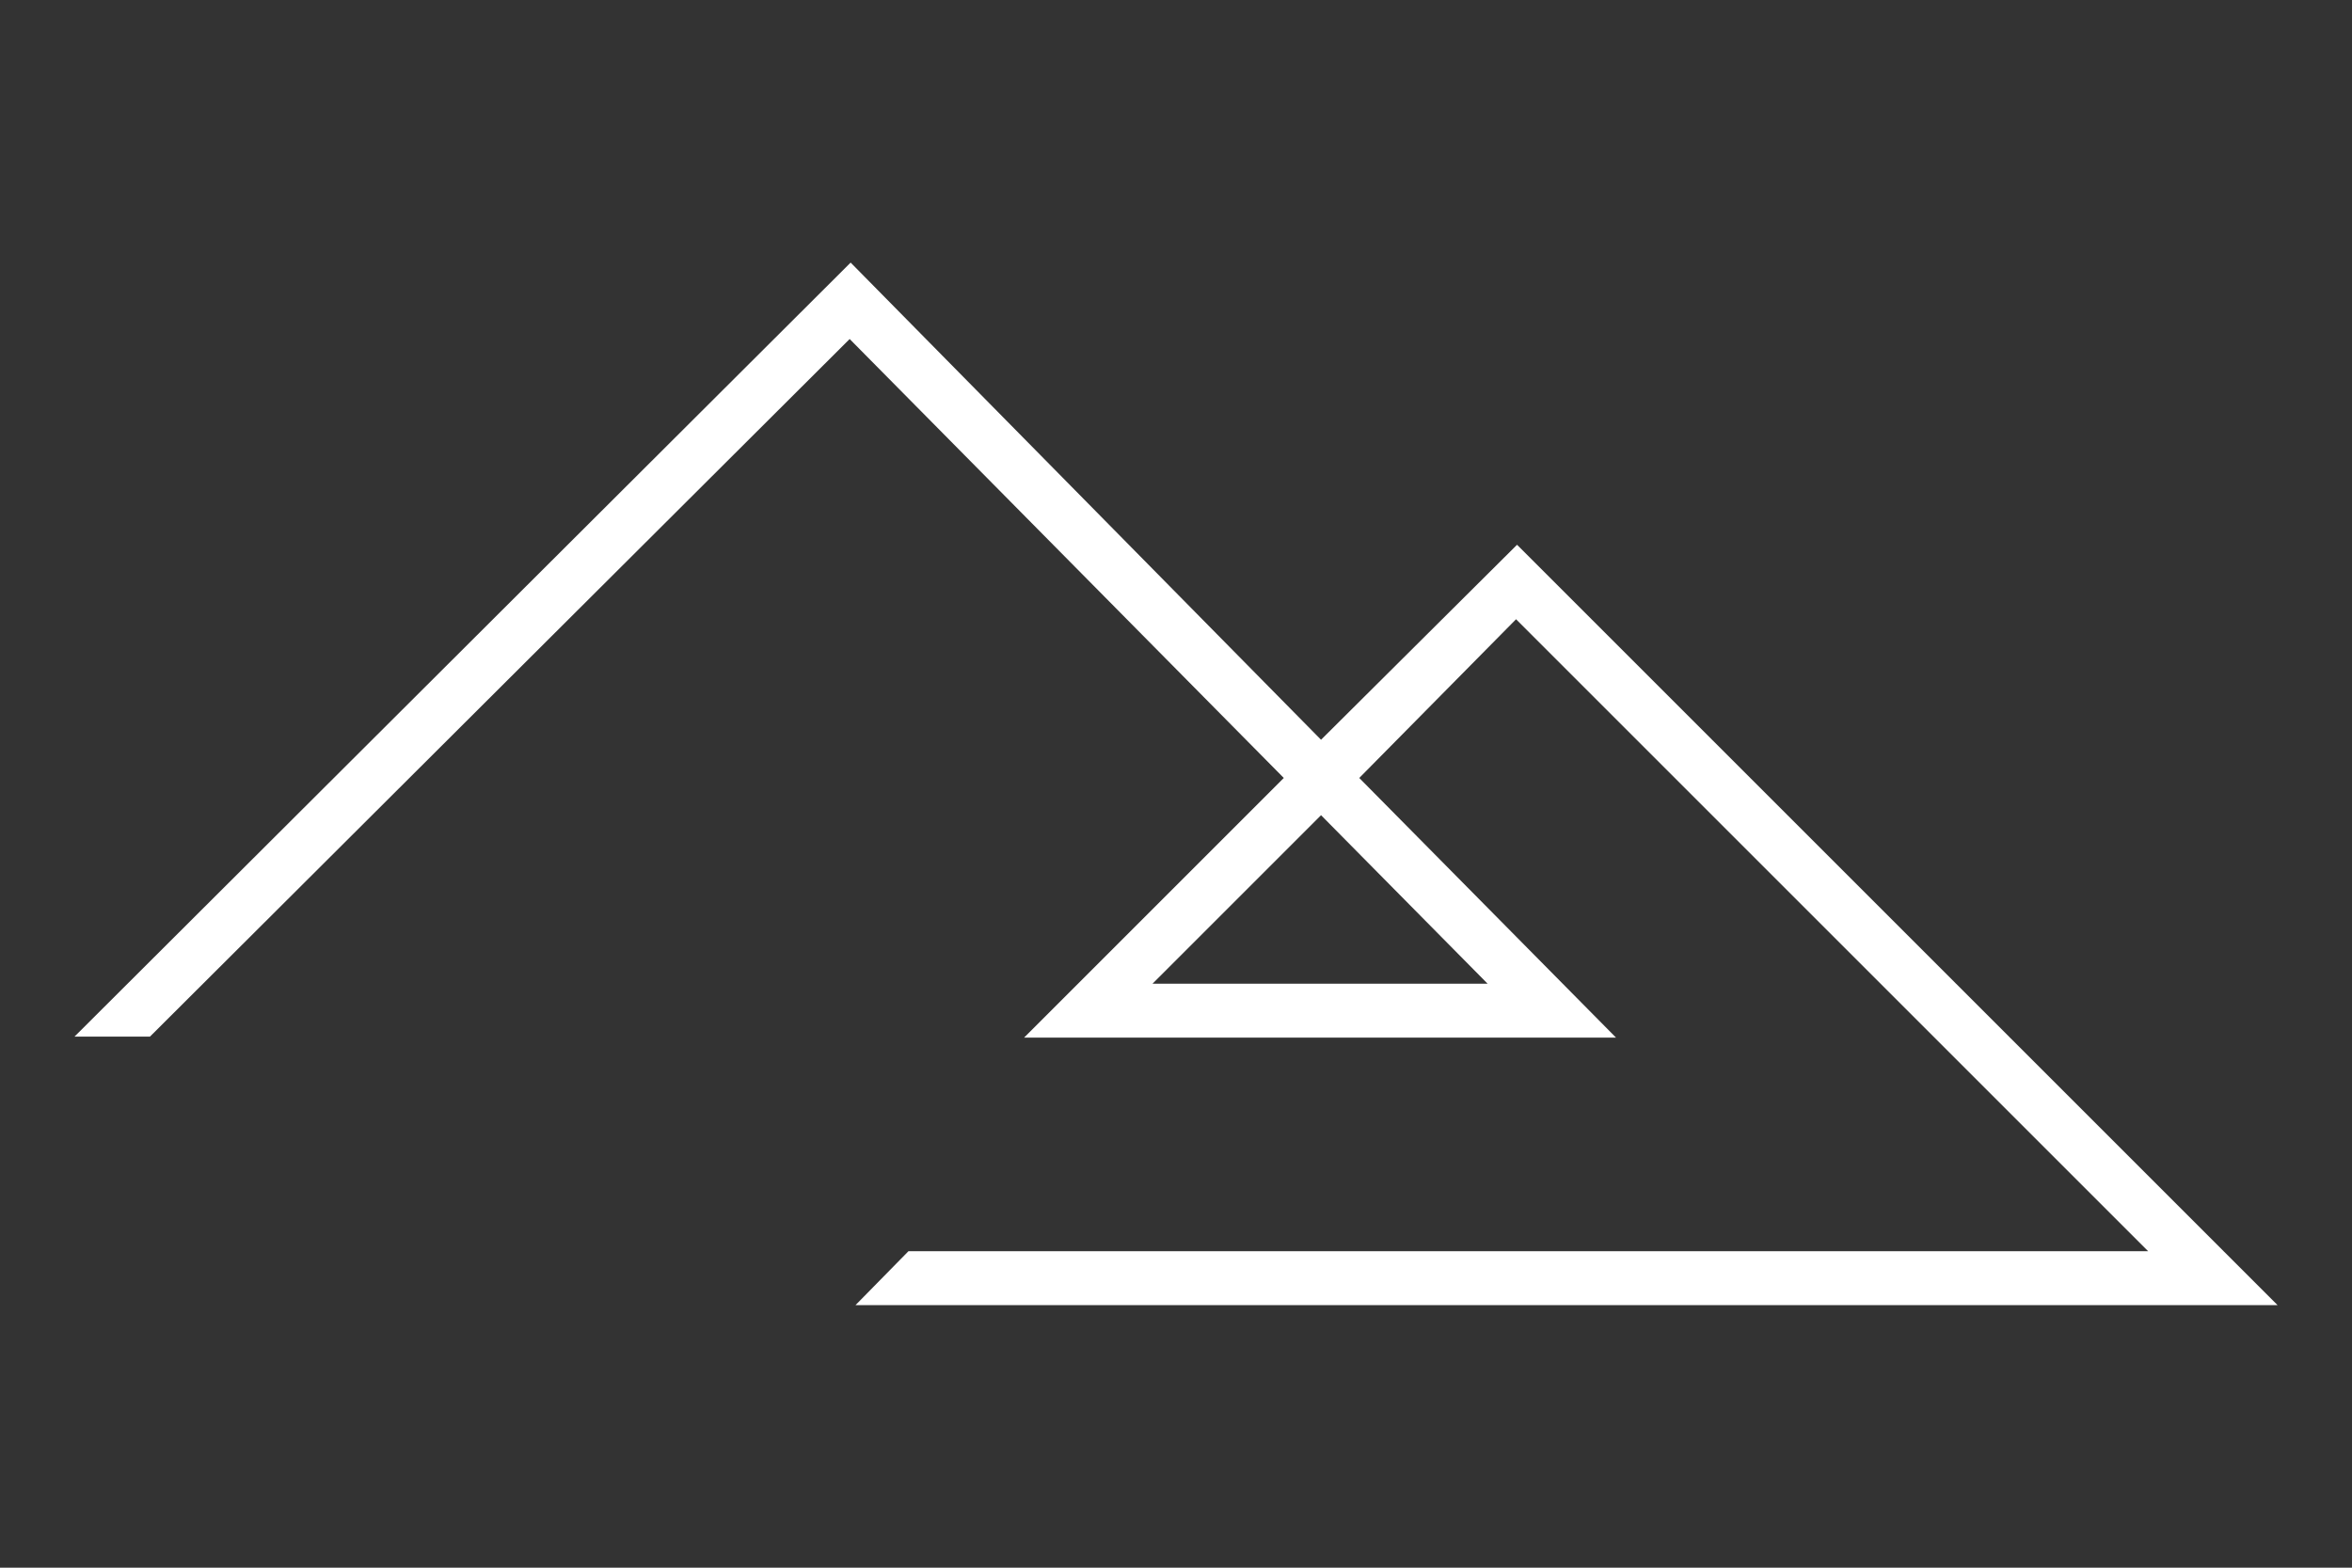 <svg xmlns="http://www.w3.org/2000/svg" viewBox="0 0 24 16"><rect x="0" y="0" width="24" height="16" fill="#333333" stroke="none"/><path d="m23.24 13.32-7.76-7.76-2 1.99-4.8-4.87-7.92 7.9h.77l7.14-7.12 4.43 4.48-2.65 2.65h6.04l-2.62-2.65 1.6-1.62 6.45 6.45H9.27l-.54.55Zm-8.06-3.28h-3.42l1.72-1.72Z" fill="#fff"/></svg>
